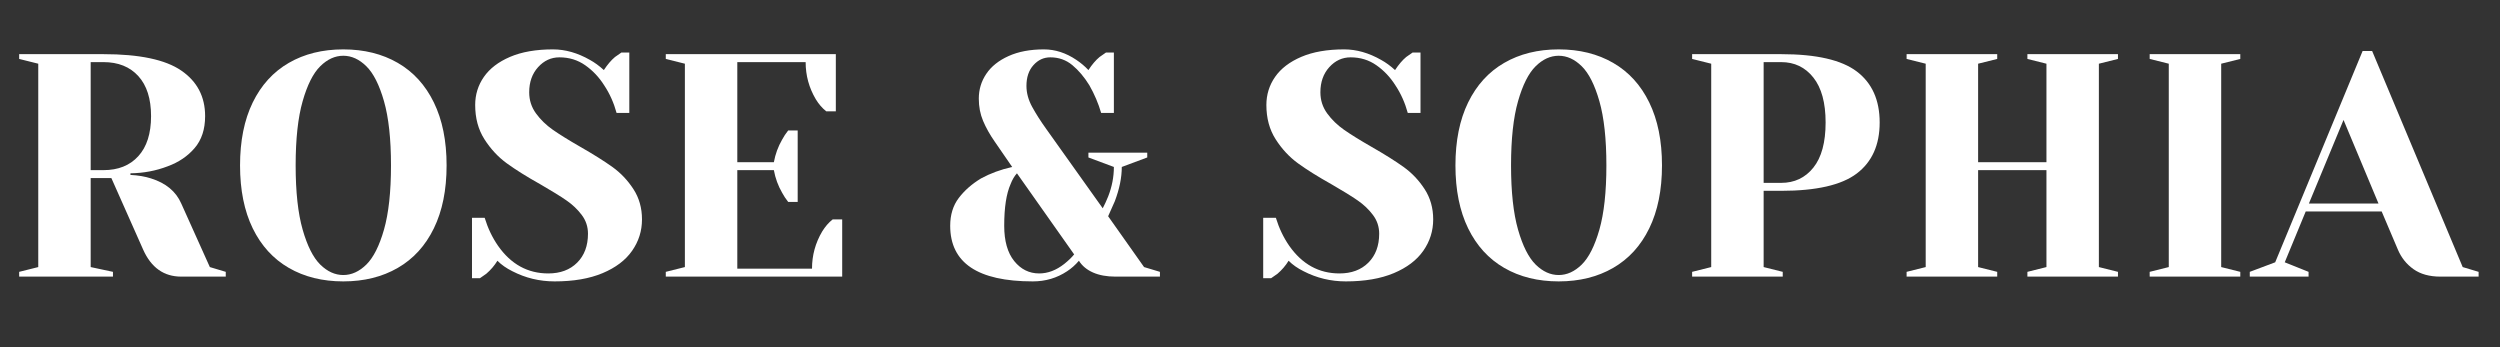 <svg version="1.0" preserveAspectRatio="xMidYMid meet" height="150" viewBox="0 0 810 112.5" zoomAndPan="magnify" width="1080" xmlns:xlink="http://www.w3.org/1999/xlink" xmlns="http://www.w3.org/2000/svg"><rect x="0" y="0" width="810" height="112.5" fill="#333333" stroke="none"/><defs><g></g><clipPath id="b08d432b5c"><path clip-rule="nonzero" d="M 1.793 0 L 807 0 L 807 112.004 L 1.793 112.004 Z M 1.793 0"></path></clipPath><clipPath id="c79b025454"><rect height="113" y="0" width="806" x="0"></rect></clipPath></defs><g clip-path="url(#b08d432b5c)"><g transform="matrix(1, 0, 0, 1, 1, 0)"><g clip-path="url(#c79b025454)"><g fill-opacity="1" fill="#ffffff"><g transform="translate(0.068, 89.625)"><g><path d="M 5.141 -1.547 L 11.328 -3.094 L 11.328 -68.984 L 5.141 -70.531 L 5.141 -72.078 L 32.438 -72.078 C 44.102 -72.078 52.508 -70.305 57.656 -66.766 C 62.812 -63.234 65.391 -58.312 65.391 -52 C 65.391 -47.738 64.254 -44.285 61.984 -41.641 C 59.723 -39.004 56.805 -37.035 53.234 -35.734 C 49.461 -34.285 45.445 -33.531 41.188 -33.469 L 41.188 -32.953 C 43.727 -32.816 45.957 -32.438 47.875 -31.812 C 52.688 -30.301 55.945 -27.594 57.656 -23.688 L 66.922 -3.094 L 72.078 -1.547 L 72.078 0 L 57.656 0 C 52.031 0 47.914 -2.914 45.312 -8.75 L 35.016 -31.922 L 28.312 -31.922 L 28.312 -3.094 L 35.531 -1.547 L 35.531 0 L 5.141 0 Z M 32.438 -34.5 C 37.238 -34.5 41.008 -36.008 43.75 -39.031 C 46.5 -42.051 47.875 -46.375 47.875 -52 C 47.875 -57.625 46.5 -61.945 43.75 -64.969 C 41.008 -67.988 37.238 -69.5 32.438 -69.5 L 28.312 -69.5 L 28.312 -34.5 Z M 32.438 -34.5"></path></g></g></g><g fill-opacity="1" fill="#ffffff"><g transform="translate(72.134, 89.625)"><g><path d="M 38.094 1.547 C 31.363 1.547 25.477 0.086 20.438 -2.828 C 15.395 -5.742 11.5 -10.016 8.75 -15.641 C 6.008 -21.273 4.641 -28.07 4.641 -36.031 C 4.641 -44 6.008 -50.797 8.75 -56.422 C 11.5 -62.055 15.395 -66.332 20.438 -69.25 C 25.477 -72.164 31.363 -73.625 38.094 -73.625 C 44.82 -73.625 50.707 -72.164 55.75 -69.25 C 60.801 -66.332 64.695 -62.055 67.438 -56.422 C 70.188 -50.797 71.562 -44 71.562 -36.031 C 71.562 -28.07 70.188 -21.273 67.438 -15.641 C 64.695 -10.016 60.801 -5.742 55.75 -2.828 C 50.707 0.086 44.82 1.547 38.094 1.547 Z M 38.094 -0.516 C 40.77 -0.516 43.258 -1.645 45.562 -3.906 C 47.863 -6.176 49.77 -9.953 51.281 -15.234 C 52.789 -20.523 53.547 -27.457 53.547 -36.031 C 53.547 -44.613 52.789 -51.547 51.281 -56.828 C 49.77 -62.117 47.863 -65.895 45.562 -68.156 C 43.258 -70.426 40.77 -71.562 38.094 -71.562 C 35.414 -71.562 32.926 -70.426 30.625 -68.156 C 28.332 -65.895 26.43 -62.117 24.922 -56.828 C 23.41 -51.547 22.656 -44.613 22.656 -36.031 C 22.656 -27.457 23.41 -20.523 24.922 -15.234 C 26.43 -9.953 28.332 -6.176 30.625 -3.906 C 32.926 -1.645 35.414 -0.516 38.094 -0.516 Z M 38.094 -0.516"></path></g></g></g><g fill-opacity="1" fill="#ffffff"><g transform="translate(148.318, 89.625)"><g><path d="M 30.375 1.547 C 25.5 1.547 20.938 0.445 16.688 -1.75 C 14.758 -2.707 13.145 -3.836 11.844 -5.141 C 10.883 -3.566 9.68 -2.16 8.234 -0.922 C 7.004 -0.035 6.316 0.441 6.172 0.516 L 3.609 0.516 L 3.609 -19.047 L 7.719 -19.047 C 8.75 -15.68 10.191 -12.66 12.047 -9.984 C 16.234 -4.016 21.656 -1.031 28.312 -1.031 C 32.227 -1.031 35.352 -2.195 37.688 -4.531 C 40.02 -6.863 41.188 -9.988 41.188 -13.906 C 41.188 -16.164 40.516 -18.188 39.172 -19.969 C 37.836 -21.758 36.176 -23.336 34.188 -24.703 C 32.195 -26.078 29.414 -27.797 25.844 -29.859 C 21.312 -32.398 17.641 -34.695 14.828 -36.75 C 12.016 -38.812 9.613 -41.406 7.625 -44.531 C 5.633 -47.656 4.641 -51.348 4.641 -55.609 C 4.641 -58.973 5.582 -62.008 7.469 -64.719 C 9.352 -67.426 12.18 -69.586 15.953 -71.203 C 19.734 -72.816 24.367 -73.625 29.859 -73.625 C 33.836 -73.625 37.82 -72.488 41.812 -70.219 C 43.32 -69.395 44.828 -68.297 46.328 -66.922 C 47.504 -68.711 48.707 -70.125 49.938 -71.156 C 51.176 -72.039 51.863 -72.52 52 -72.594 L 54.578 -72.594 L 54.578 -53.031 L 50.453 -53.031 C 49.555 -56.32 48.219 -59.305 46.438 -61.984 C 44.789 -64.598 42.75 -66.758 40.312 -68.469 C 37.875 -70.188 35.078 -71.047 31.922 -71.047 C 29.242 -71.047 26.941 -69.984 25.016 -67.859 C 23.098 -65.734 22.141 -63.02 22.141 -59.719 C 22.141 -57.176 22.875 -54.895 24.344 -52.875 C 25.82 -50.852 27.641 -49.086 29.797 -47.578 C 31.961 -46.066 34.898 -44.242 38.609 -42.109 C 42.93 -39.641 46.43 -37.441 49.109 -35.516 C 51.785 -33.598 54.051 -31.211 55.906 -28.359 C 57.758 -25.516 58.688 -22.238 58.688 -18.531 C 58.688 -14.82 57.625 -11.441 55.5 -8.391 C 53.375 -5.336 50.18 -2.914 45.922 -1.125 C 41.672 0.656 36.488 1.547 30.375 1.547 Z M 30.375 1.547"></path></g></g></g><g fill-opacity="1" fill="#ffffff"><g transform="translate(209.574, 89.625)"><g><path d="M 5.141 -1.547 L 11.328 -3.094 L 11.328 -68.984 L 5.141 -70.531 L 5.141 -72.078 L 60.234 -72.078 L 60.234 -53.547 L 57.141 -53.547 C 55.836 -54.578 54.707 -55.879 53.75 -57.453 C 51.551 -61.16 50.453 -65.176 50.453 -69.5 L 28.312 -69.5 L 28.312 -37.062 L 40.156 -37.062 C 40.633 -39.676 41.523 -42.113 42.828 -44.375 C 43.379 -45.406 44.035 -46.398 44.797 -47.359 L 47.875 -47.359 L 47.875 -24.203 L 44.797 -24.203 C 44.035 -25.16 43.379 -26.156 42.828 -27.188 C 41.523 -29.445 40.633 -31.883 40.156 -34.5 L 28.312 -34.5 L 28.312 -2.578 L 52.516 -2.578 C 52.516 -6.898 53.613 -10.914 55.812 -14.625 C 56.77 -16.195 57.898 -17.5 59.203 -18.531 L 62.297 -18.531 L 62.297 0 L 5.141 0 Z M 5.141 -1.547"></path></g></g></g><g fill-opacity="1" fill="#ffffff"><g transform="translate(275.977, 89.625)"><g></g></g></g><g fill-opacity="1" fill="#ffffff"><g transform="translate(304.803, 89.625)"><g><path d="M 28.828 1.547 C 10.984 1.547 2.062 -4.457 2.062 -16.469 C 2.062 -20.039 2.988 -23.047 4.844 -25.484 C 6.695 -27.922 9.098 -30.031 12.047 -31.812 C 15.066 -33.457 18.43 -34.695 22.141 -35.531 L 16.469 -43.766 C 14.895 -46.023 13.645 -48.254 12.719 -50.453 C 11.789 -52.648 11.328 -55.051 11.328 -57.656 C 11.328 -60.613 12.133 -63.289 13.75 -65.688 C 15.363 -68.094 17.766 -70.016 20.953 -71.453 C 24.141 -72.898 27.969 -73.625 32.438 -73.625 C 36.07 -73.625 39.57 -72.488 42.938 -70.219 C 44.375 -69.258 45.676 -68.16 46.844 -66.922 C 48.008 -68.711 49.211 -70.125 50.453 -71.156 C 51.691 -72.039 52.379 -72.52 52.516 -72.594 L 55.094 -72.594 L 55.094 -53.031 L 50.969 -53.031 C 50.07 -56.113 48.801 -59.098 47.156 -61.984 C 45.508 -64.66 43.672 -66.836 41.641 -68.516 C 39.617 -70.203 37.238 -71.047 34.5 -71.047 C 32.363 -71.047 30.539 -70.203 29.031 -68.516 C 27.52 -66.836 26.766 -64.594 26.766 -61.781 C 26.766 -59.52 27.383 -57.254 28.625 -54.984 C 29.863 -52.723 31.375 -50.352 33.156 -47.875 L 51.484 -22.141 C 52.098 -23.305 52.68 -24.578 53.234 -25.953 C 54.473 -29.109 55.094 -32.301 55.094 -35.531 L 46.844 -38.609 L 46.844 -40.156 L 65.906 -40.156 L 65.906 -38.609 L 57.656 -35.531 C 57.656 -32.094 56.898 -28.383 55.391 -24.406 C 54.566 -22.477 53.848 -20.863 53.234 -19.562 L 64.875 -3.094 L 70.016 -1.547 L 70.016 0 L 55.609 0 C 52.785 0 50.363 -0.441 48.344 -1.328 C 46.32 -2.223 44.797 -3.492 43.766 -5.141 C 42.598 -3.773 41.328 -2.645 39.953 -1.75 C 36.66 0.445 32.953 1.547 28.828 1.547 Z M 30.891 -1.031 C 33.703 -1.031 36.414 -2.062 39.031 -4.125 C 40.395 -5.219 41.457 -6.242 42.219 -7.203 L 23.688 -33.469 C 22.863 -32.57 22.176 -31.406 21.625 -29.969 C 20.25 -26.875 19.562 -22.375 19.562 -16.469 C 19.562 -11.531 20.641 -7.723 22.797 -5.047 C 24.961 -2.367 27.66 -1.031 30.891 -1.031 Z M 30.891 -1.031"></path></g></g></g><g fill-opacity="1" fill="#ffffff"><g transform="translate(375.84, 89.625)"><g></g></g></g><g fill-opacity="1" fill="#ffffff"><g transform="translate(404.666, 89.625)"><g><path d="M 30.375 1.547 C 25.5 1.547 20.938 0.445 16.688 -1.75 C 14.758 -2.707 13.145 -3.836 11.844 -5.141 C 10.883 -3.566 9.68 -2.16 8.234 -0.922 C 7.004 -0.035 6.316 0.441 6.172 0.516 L 3.609 0.516 L 3.609 -19.047 L 7.719 -19.047 C 8.75 -15.68 10.191 -12.66 12.047 -9.984 C 16.234 -4.016 21.656 -1.031 28.312 -1.031 C 32.227 -1.031 35.352 -2.195 37.688 -4.531 C 40.02 -6.863 41.188 -9.988 41.188 -13.906 C 41.188 -16.164 40.516 -18.188 39.172 -19.969 C 37.836 -21.758 36.176 -23.336 34.188 -24.703 C 32.195 -26.078 29.414 -27.797 25.844 -29.859 C 21.312 -32.398 17.641 -34.695 14.828 -36.75 C 12.016 -38.812 9.613 -41.406 7.625 -44.531 C 5.633 -47.656 4.641 -51.348 4.641 -55.609 C 4.641 -58.973 5.582 -62.008 7.469 -64.719 C 9.352 -67.426 12.18 -69.586 15.953 -71.203 C 19.734 -72.816 24.367 -73.625 29.859 -73.625 C 33.836 -73.625 37.82 -72.488 41.812 -70.219 C 43.32 -69.395 44.828 -68.297 46.328 -66.922 C 47.504 -68.711 48.707 -70.125 49.938 -71.156 C 51.176 -72.039 51.863 -72.52 52 -72.594 L 54.578 -72.594 L 54.578 -53.031 L 50.453 -53.031 C 49.555 -56.32 48.219 -59.305 46.438 -61.984 C 44.789 -64.598 42.75 -66.758 40.312 -68.469 C 37.875 -70.188 35.078 -71.047 31.922 -71.047 C 29.242 -71.047 26.941 -69.984 25.016 -67.859 C 23.098 -65.734 22.141 -63.02 22.141 -59.719 C 22.141 -57.176 22.875 -54.895 24.344 -52.875 C 25.82 -50.852 27.641 -49.086 29.797 -47.578 C 31.961 -46.066 34.898 -44.242 38.609 -42.109 C 42.93 -39.641 46.43 -37.441 49.109 -35.516 C 51.785 -33.598 54.051 -31.211 55.906 -28.359 C 57.758 -25.516 58.688 -22.238 58.688 -18.531 C 58.688 -14.82 57.625 -11.441 55.5 -8.391 C 53.375 -5.336 50.18 -2.914 45.922 -1.125 C 41.672 0.656 36.488 1.547 30.375 1.547 Z M 30.375 1.547"></path></g></g></g><g fill-opacity="1" fill="#ffffff"><g transform="translate(465.922, 89.625)"><g><path d="M 38.094 1.547 C 31.363 1.547 25.477 0.086 20.438 -2.828 C 15.395 -5.742 11.5 -10.016 8.75 -15.641 C 6.008 -21.273 4.641 -28.07 4.641 -36.031 C 4.641 -44 6.008 -50.797 8.75 -56.422 C 11.5 -62.055 15.395 -66.332 20.438 -69.25 C 25.477 -72.164 31.363 -73.625 38.094 -73.625 C 44.82 -73.625 50.707 -72.164 55.75 -69.25 C 60.801 -66.332 64.695 -62.055 67.438 -56.422 C 70.188 -50.797 71.562 -44 71.562 -36.031 C 71.562 -28.07 70.188 -21.273 67.438 -15.641 C 64.695 -10.016 60.801 -5.742 55.75 -2.828 C 50.707 0.086 44.82 1.547 38.094 1.547 Z M 38.094 -0.516 C 40.77 -0.516 43.258 -1.645 45.562 -3.906 C 47.863 -6.176 49.77 -9.953 51.281 -15.234 C 52.789 -20.523 53.547 -27.457 53.547 -36.031 C 53.547 -44.613 52.789 -51.547 51.281 -56.828 C 49.77 -62.117 47.863 -65.895 45.562 -68.156 C 43.258 -70.426 40.77 -71.562 38.094 -71.562 C 35.414 -71.562 32.926 -70.426 30.625 -68.156 C 28.332 -65.895 26.43 -62.117 24.922 -56.828 C 23.41 -51.547 22.656 -44.613 22.656 -36.031 C 22.656 -27.457 23.41 -20.523 24.922 -15.234 C 26.43 -9.953 28.332 -6.176 30.625 -3.906 C 32.926 -1.645 35.414 -0.516 38.094 -0.516 Z M 38.094 -0.516"></path></g></g></g><g fill-opacity="1" fill="#ffffff"><g transform="translate(542.106, 89.625)"><g><path d="M 5.141 -1.547 L 11.328 -3.094 L 11.328 -68.984 L 5.141 -70.531 L 5.141 -72.078 L 33.984 -72.078 C 45.379 -72.078 53.547 -70.207 58.484 -66.469 C 63.43 -62.727 65.906 -57.219 65.906 -49.938 C 65.906 -42.664 63.43 -37.156 58.484 -33.406 C 53.547 -29.664 45.379 -27.797 33.984 -27.797 L 28.312 -27.797 L 28.312 -3.094 L 34.5 -1.547 L 34.5 0 L 5.141 0 Z M 33.984 -30.375 C 38.305 -30.375 41.785 -32.02 44.422 -35.312 C 47.066 -38.613 48.391 -43.488 48.391 -49.938 C 48.391 -56.32 47.066 -61.176 44.422 -64.5 C 41.785 -67.832 38.305 -69.5 33.984 -69.5 L 28.312 -69.5 L 28.312 -30.375 Z M 33.984 -30.375"></path></g></g></g><g fill-opacity="1" fill="#ffffff"><g transform="translate(611.597, 89.625)"><g><path d="M 5.141 0 L 5.141 -1.547 L 11.328 -3.094 L 11.328 -68.984 L 5.141 -70.531 L 5.141 -72.078 L 34.5 -72.078 L 34.5 -70.531 L 28.312 -68.984 L 28.312 -37.062 L 50.453 -37.062 L 50.453 -68.984 L 44.281 -70.531 L 44.281 -72.078 L 73.625 -72.078 L 73.625 -70.531 L 67.438 -68.984 L 67.438 -3.094 L 73.625 -1.547 L 73.625 0 L 44.281 0 L 44.281 -1.547 L 50.453 -3.094 L 50.453 -34.5 L 28.312 -34.5 L 28.312 -3.094 L 34.5 -1.547 L 34.5 0 Z M 5.141 0"></path></g></g></g><g fill-opacity="1" fill="#ffffff"><g transform="translate(690.355, 89.625)"><g><path d="M 5.141 0 L 5.141 -1.547 L 11.328 -3.094 L 11.328 -68.984 L 5.141 -70.531 L 5.141 -72.078 L 34.5 -72.078 L 34.5 -70.531 L 28.312 -68.984 L 28.312 -3.094 L 34.5 -1.547 L 34.5 0 Z M 5.141 0"></path></g></g></g><g fill-opacity="1" fill="#ffffff"><g transform="translate(729.991, 89.625)"><g><path d="M -2.062 -1.547 L 6.172 -4.641 L 34.5 -73.109 L 37.578 -73.109 L 66.922 -3.094 L 72.078 -1.547 L 72.078 0 L 59.719 0 C 56.156 0 53.238 -0.805 50.969 -2.422 C 48.707 -4.035 47.023 -6.145 45.922 -8.75 L 40.672 -21.109 L 16.062 -21.109 L 9.266 -4.641 L 16.984 -1.547 L 16.984 0 L -2.062 0 Z M 17.094 -23.688 L 39.641 -23.688 L 28.312 -50.766 Z M 17.094 -23.688"></path></g></g></g></g></g></g></svg>